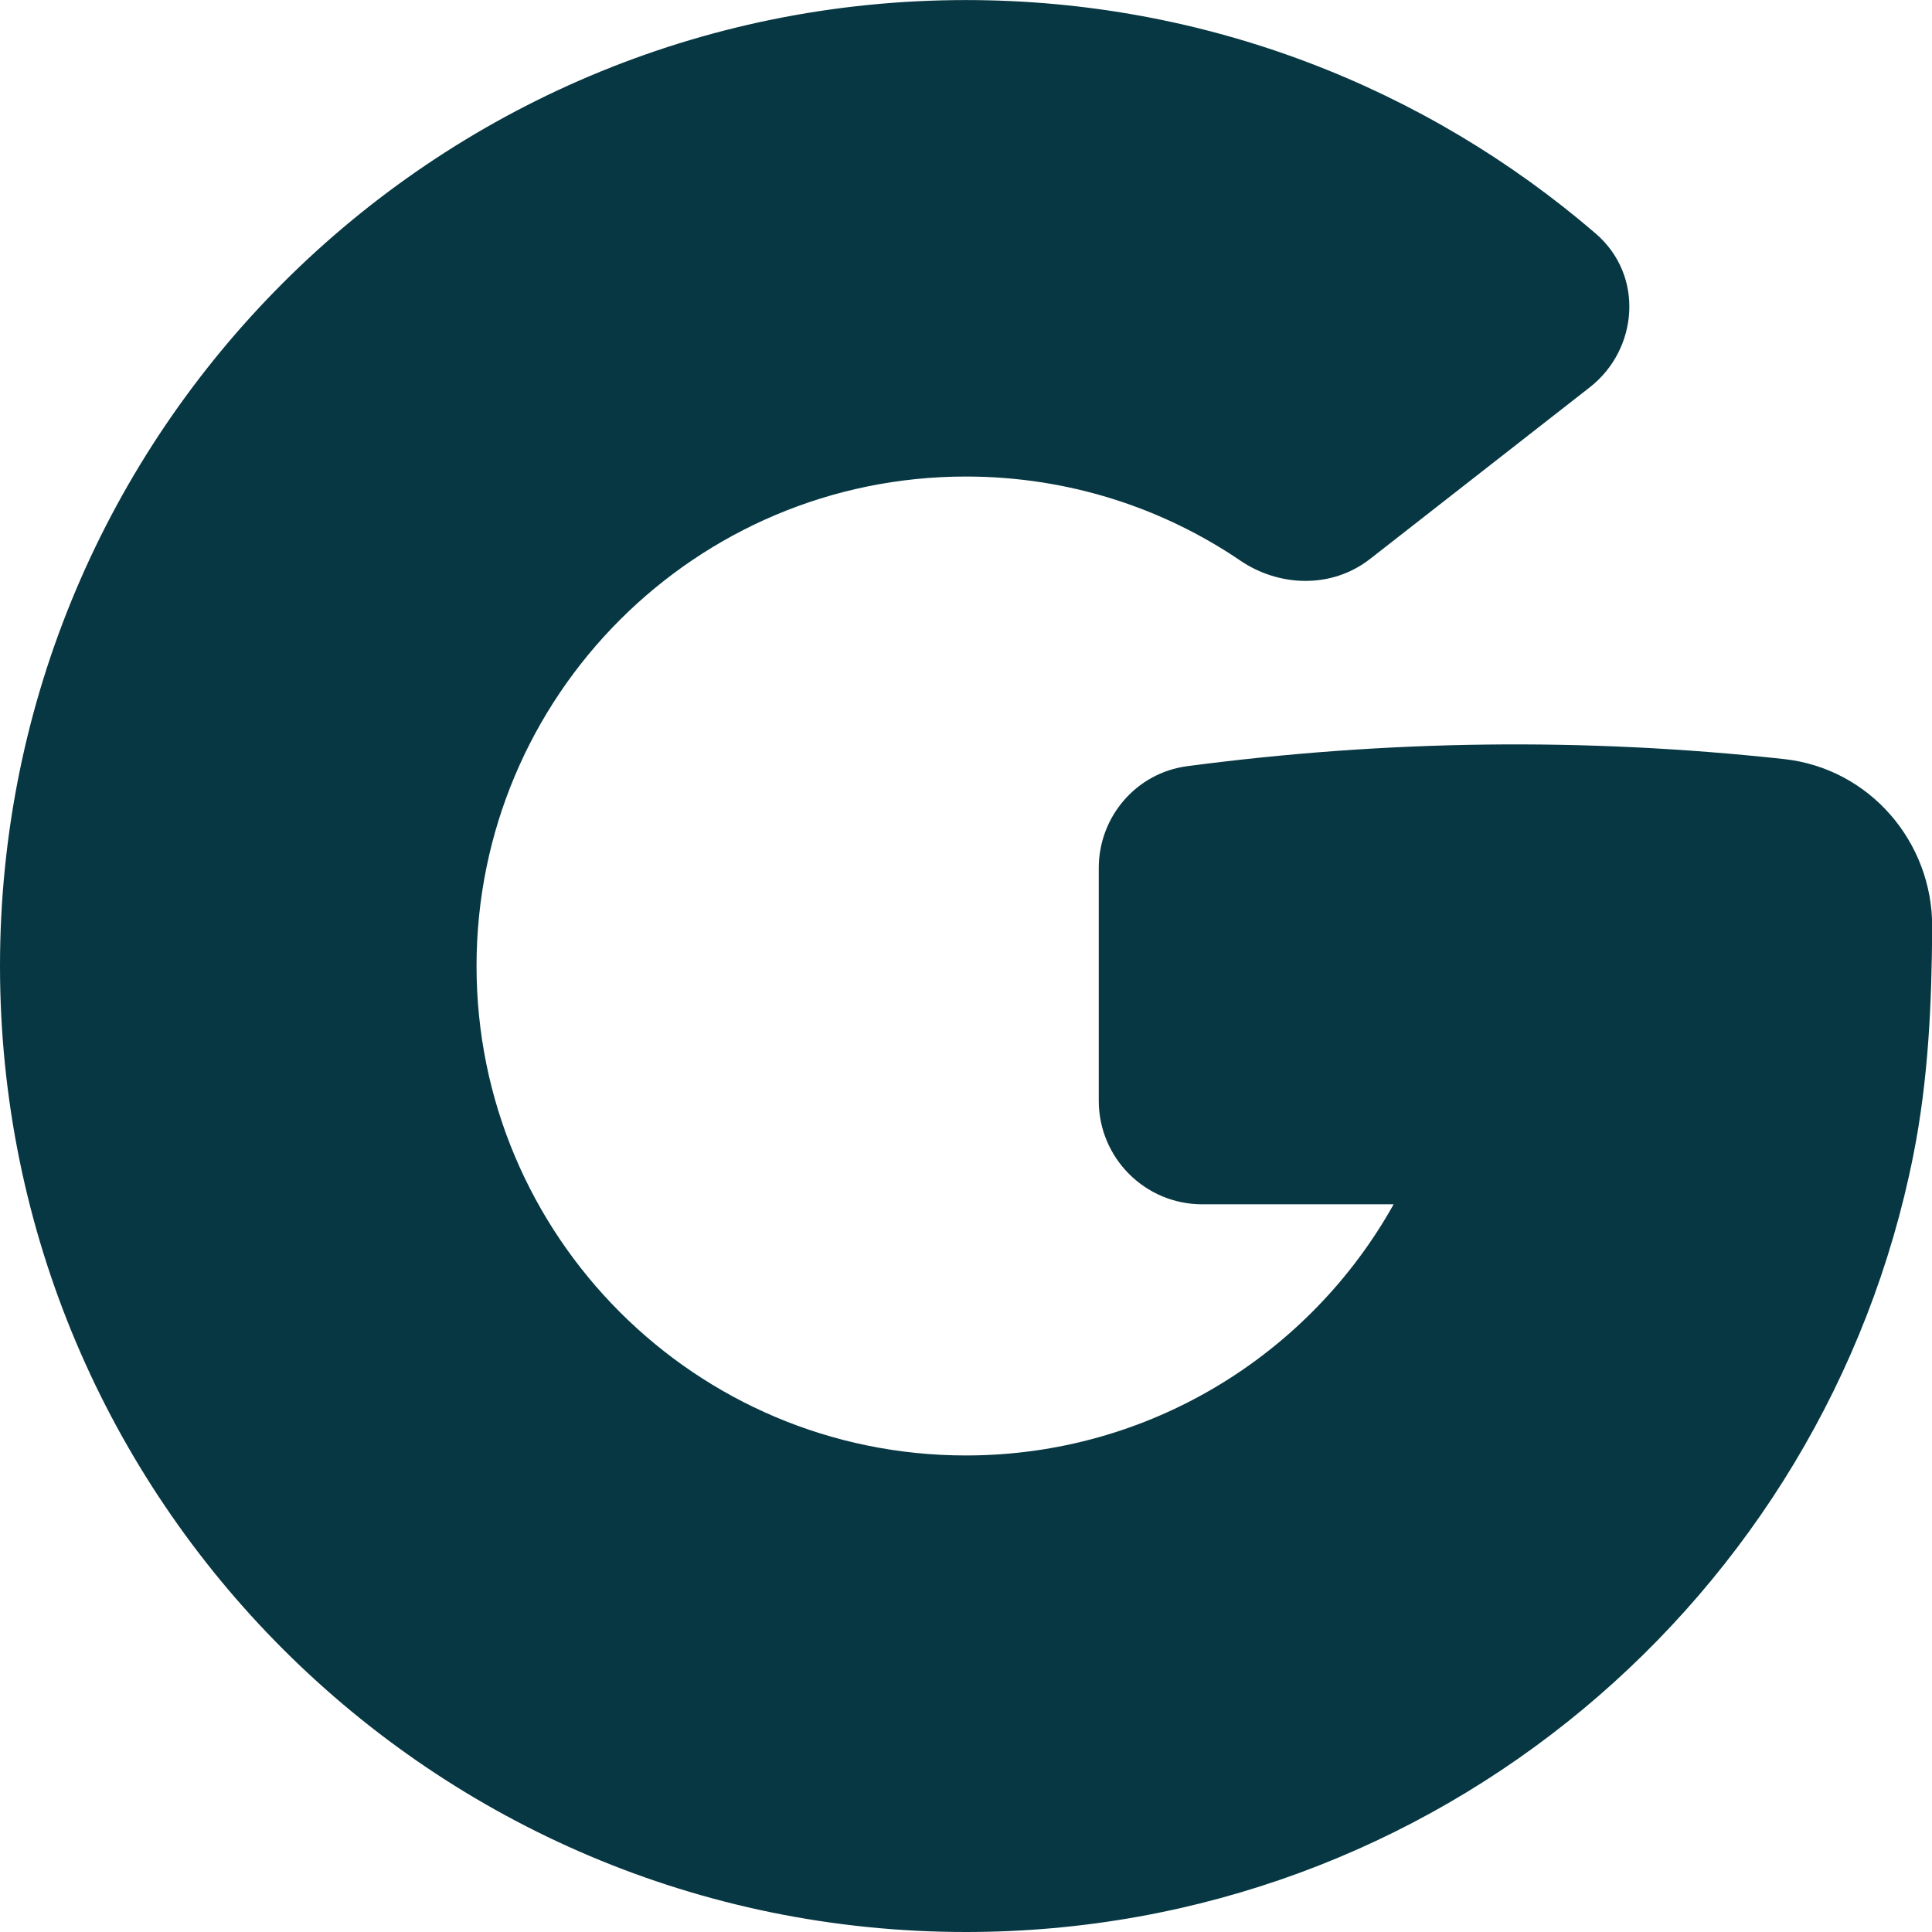 <svg width="32" height="32" viewBox="0 0 32 32" fill="none" xmlns="http://www.w3.org/2000/svg">
<g clip-path="url(#clip0_671_296)">
<path fill-rule="evenodd" clip-rule="evenodd" d="M15.999 0.001C7.163 0.001 0 7.164 0 16C0 24.836 7.163 32 15.999 32C23.766 32 30.233 26.468 31.691 19.133C31.943 17.866 31.996 16.598 32.003 15.359C32.012 13.949 30.968 12.726 29.545 12.572C26.235 12.213 22.99 12.253 19.666 12.69C18.815 12.802 18.199 13.533 18.199 14.376V18.232C18.199 19.179 18.966 19.947 19.913 19.947H23.083C21.697 22.429 19.041 24.107 15.999 24.107C11.522 24.107 7.893 20.477 7.893 16C7.893 11.523 11.522 7.893 15.999 7.893C17.686 7.893 19.251 8.407 20.548 9.288C21.172 9.712 22.045 9.764 22.695 9.256L26.333 6.414C27.128 5.793 27.244 4.568 26.427 3.866C23.629 1.46 19.984 0.001 15.999 0.001Z" fill="#073742"/>
</g>
<defs>
<clipPath id="clip0_671_296">
<rect width="32" height="32" fill="white"/>
</clipPath>
</defs>
</svg>
